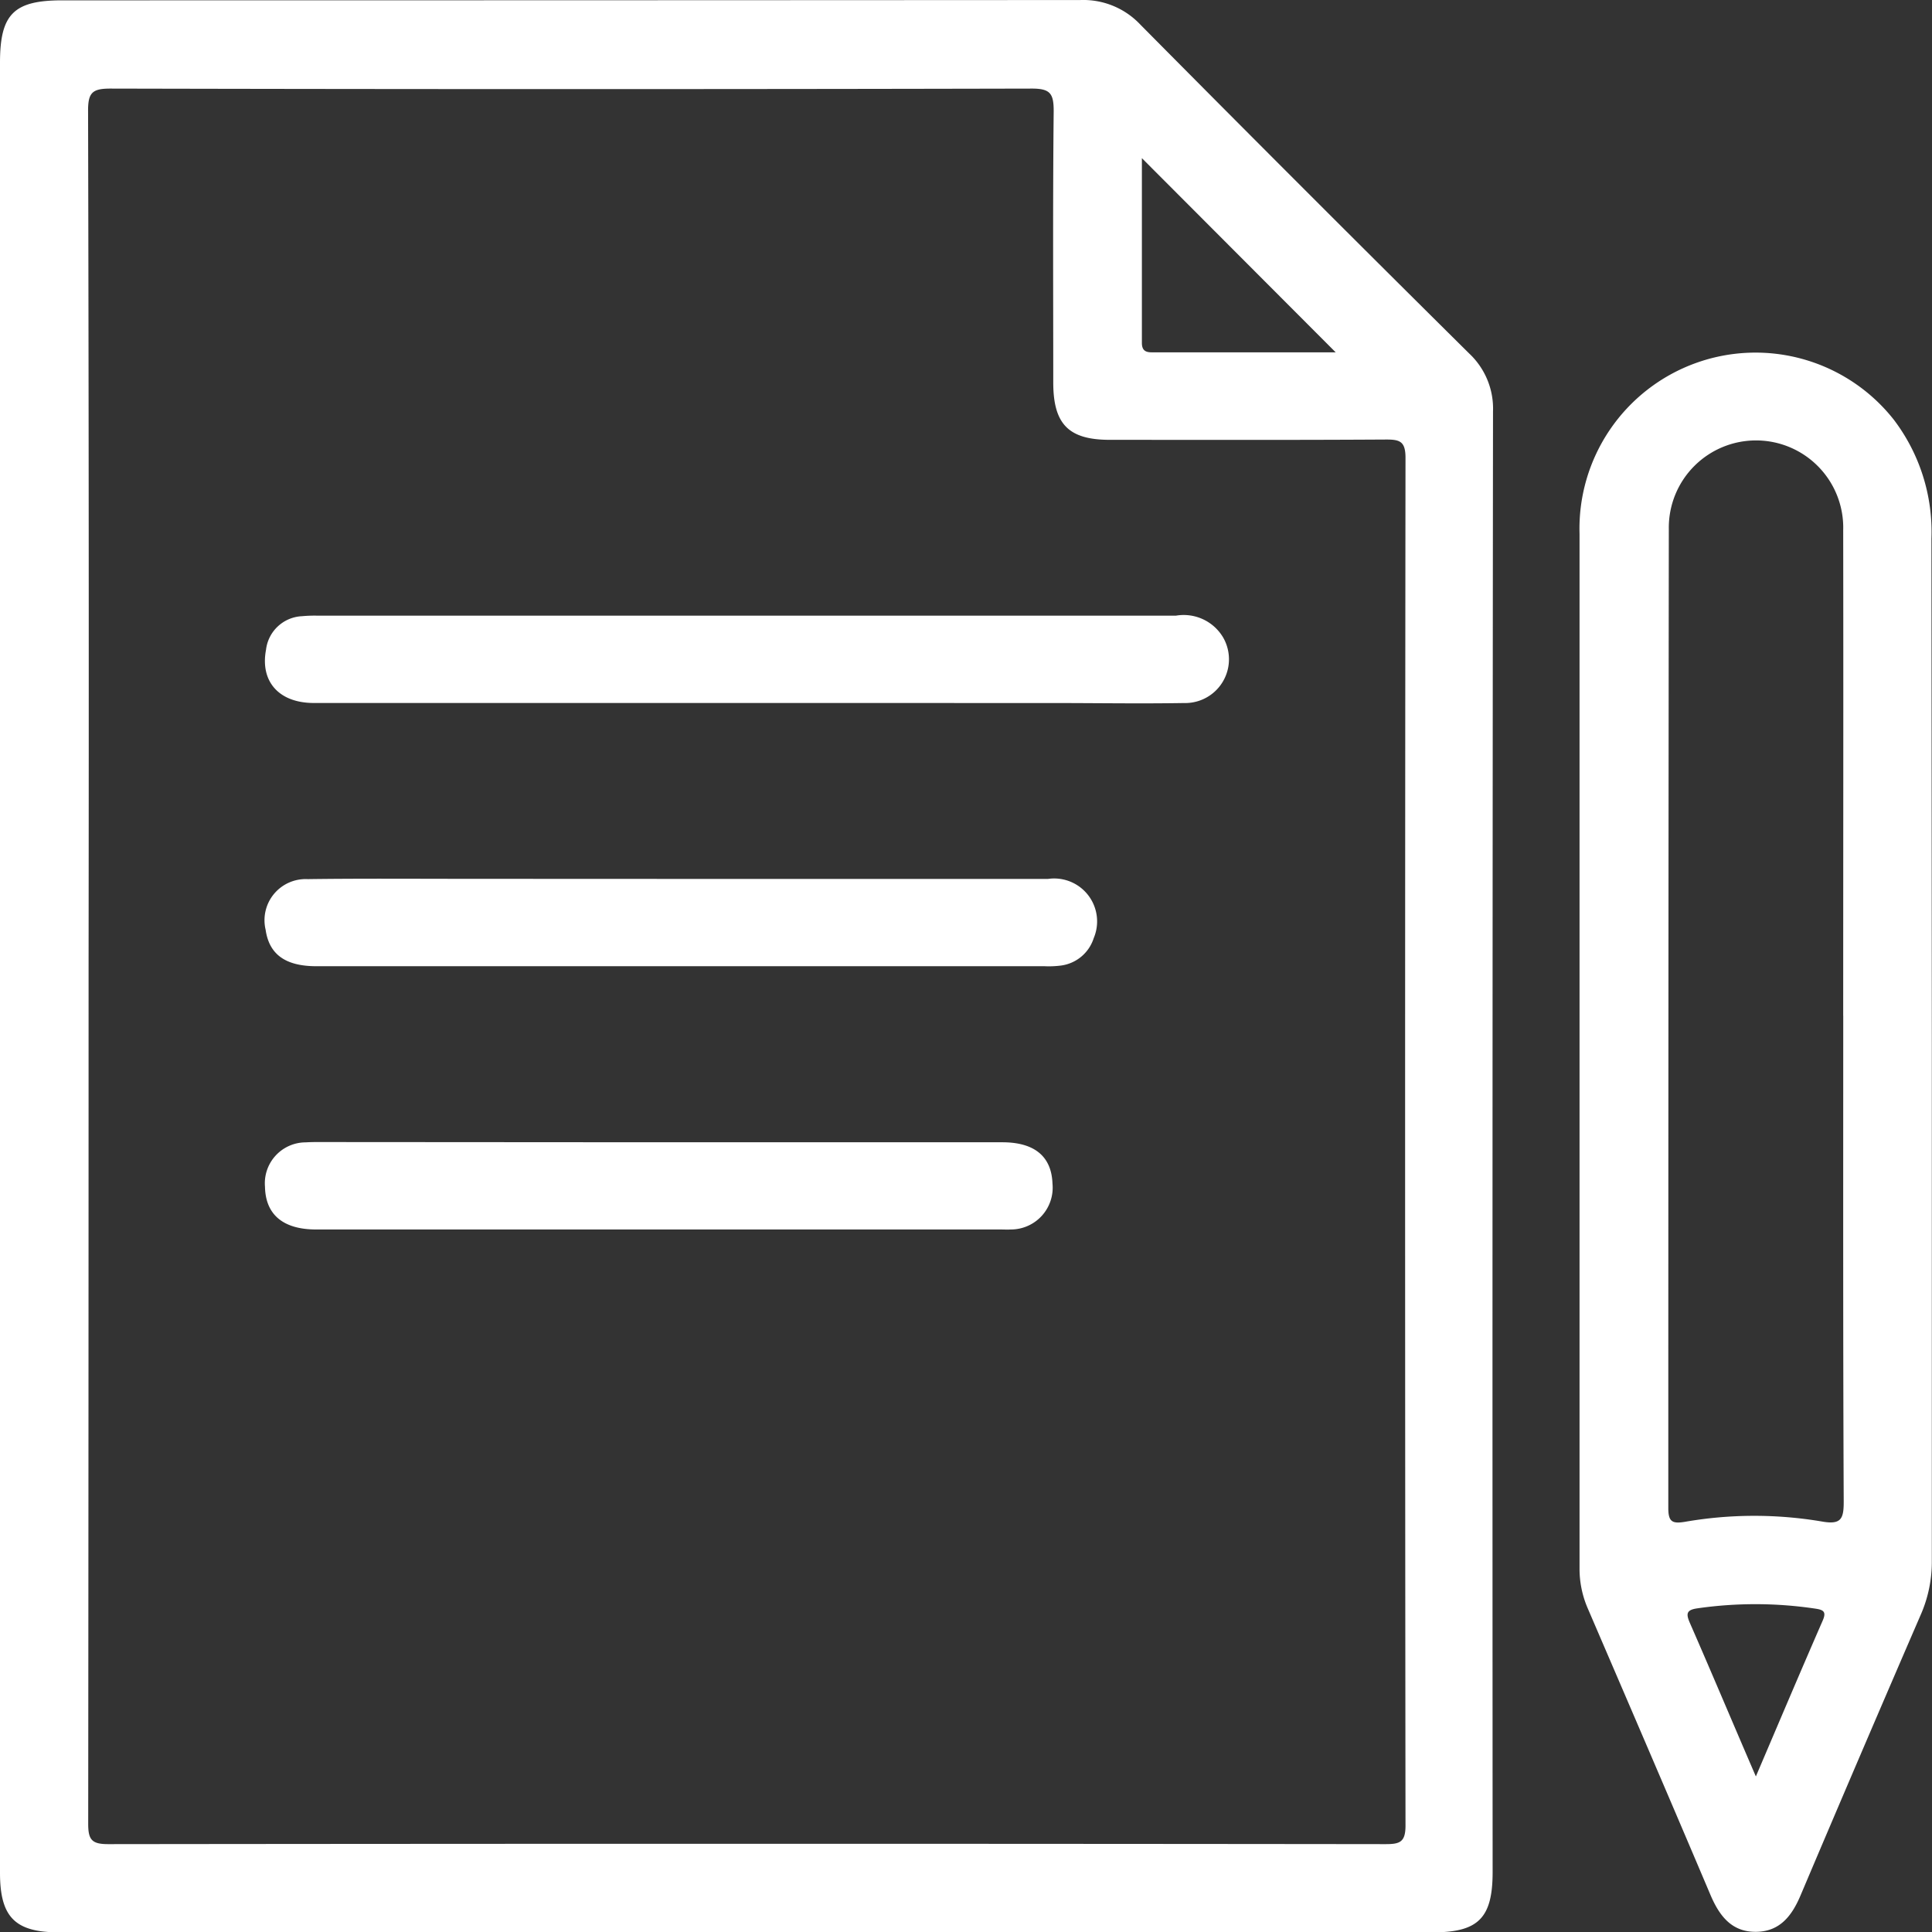 <svg xmlns="http://www.w3.org/2000/svg" width="44.992" height="45" viewBox="0 0 44.992 45"><rect x="0" y="0" width="44.992" height="45" fill="#333333" stroke="none"/><defs><style>.a{fill:#fff;}</style></defs><g transform="translate(-1675.967 -1185.4)"><path class="a" d="M1675.967,1207.889q0-10.514,0-21.028c0-1.133.319-1.453,1.449-1.453q11.854,0,23.709-.007a1.822,1.822,0,0,1,1.4.574q3.809,3.845,7.654,7.655a1.761,1.761,0,0,1,.557,1.355q-.018,17-.009,34.009c0,1.071-.33,1.406-1.392,1.406H1677.34c-1.023,0-1.373-.354-1.373-1.387Q1675.966,1218.451,1675.967,1207.889Zm2.063-.034q0,10.011-.009,20.022c0,.373.09.469.467.469q14.872-.017,29.743,0c.331,0,.467-.043.467-.43q-.018-15.927,0-31.853c0-.39-.135-.429-.464-.427-2.139.013-4.279.007-6.418.007-.961,0-1.32-.361-1.321-1.332,0-2.108-.012-4.215.01-6.323,0-.407-.077-.526-.511-.525q-10.729.024-21.457,0c-.418,0-.52.093-.519.516Q1678.042,1197.916,1678.03,1207.855Zm24.529-18.772c0,1.409,0,2.853,0,4.3,0,.161.068.223.229.222,1.443,0,2.887,0,4.284,0Z" transform="translate(0)"/><path class="a" d="M2106.147,1295.532q0,5.987,0,11.974a3.061,3.061,0,0,1-.254,1.25q-1.412,3.263-2.8,6.538c-.2.476-.48.848-1.032.856-.576.009-.863-.373-1.072-.866-.944-2.227-1.9-4.447-2.856-6.669a2.317,2.317,0,0,1-.19-.928q0-12.046,0-24.091a4.1,4.1,0,0,1,7.317-2.662,4.314,4.314,0,0,1,.878,2.77Q2106.143,1289.617,2106.147,1295.532Zm-2.064-.717c0-3.769.006-7.538,0-11.307a2.031,2.031,0,1,0-4.061-.033q-.012,11.4-.012,22.806c0,.32.093.368.38.322a9.439,9.439,0,0,1,3.194-.009c.452.081.513-.06.511-.471C2104.078,1302.353,2104.084,1298.584,2104.084,1294.815Zm-2.034,17.717c.548-1.283,1.046-2.461,1.558-3.633.09-.207.011-.247-.163-.274a9.455,9.455,0,0,0-2.759-.008c-.26.037-.263.131-.172.341C2101.016,1310.107,2101.5,1311.26,2102.05,1312.533Z" transform="translate(-385.192 -85.762)"/><path class="a" d="M1757.938,1351.819q-5.029,0-10.058,0c-.811,0-1.253-.5-1.113-1.239a.885.885,0,0,1,.838-.782,3.153,3.153,0,0,1,.335-.013q10.01,0,20.02,0a1.067,1.067,0,0,1,1.1.515,1.019,1.019,0,0,1-.917,1.52c-1.021.017-2.043,0-3.065,0Z" transform="translate(-64.605 -150.048)"/><path class="a" d="M1756.425,1420.124c2.858,0,5.715,0,8.573,0a1,1,0,0,1,1.063,1.38.927.927,0,0,1-.766.638,2.25,2.25,0,0,1-.382.015q-8.477,0-16.954,0c-.724,0-1.1-.278-1.182-.848a.958.958,0,0,1,.98-1.18c1.261-.017,2.522-.007,3.783-.007Z" transform="translate(-64.624 -214.256)"/><path class="a" d="M1755.916,1490.486q4,0,7.992,0c.753,0,1.146.333,1.168.962a.974.974,0,0,1-.971,1.069c-.079.005-.159,0-.239,0q-7.968,0-15.936,0c-.771,0-1.18-.346-1.193-.994a.953.953,0,0,1,.949-1.035c.159-.01.319-.007.478-.007Z" transform="translate(-64.599 -278.485)"/></g></svg>
